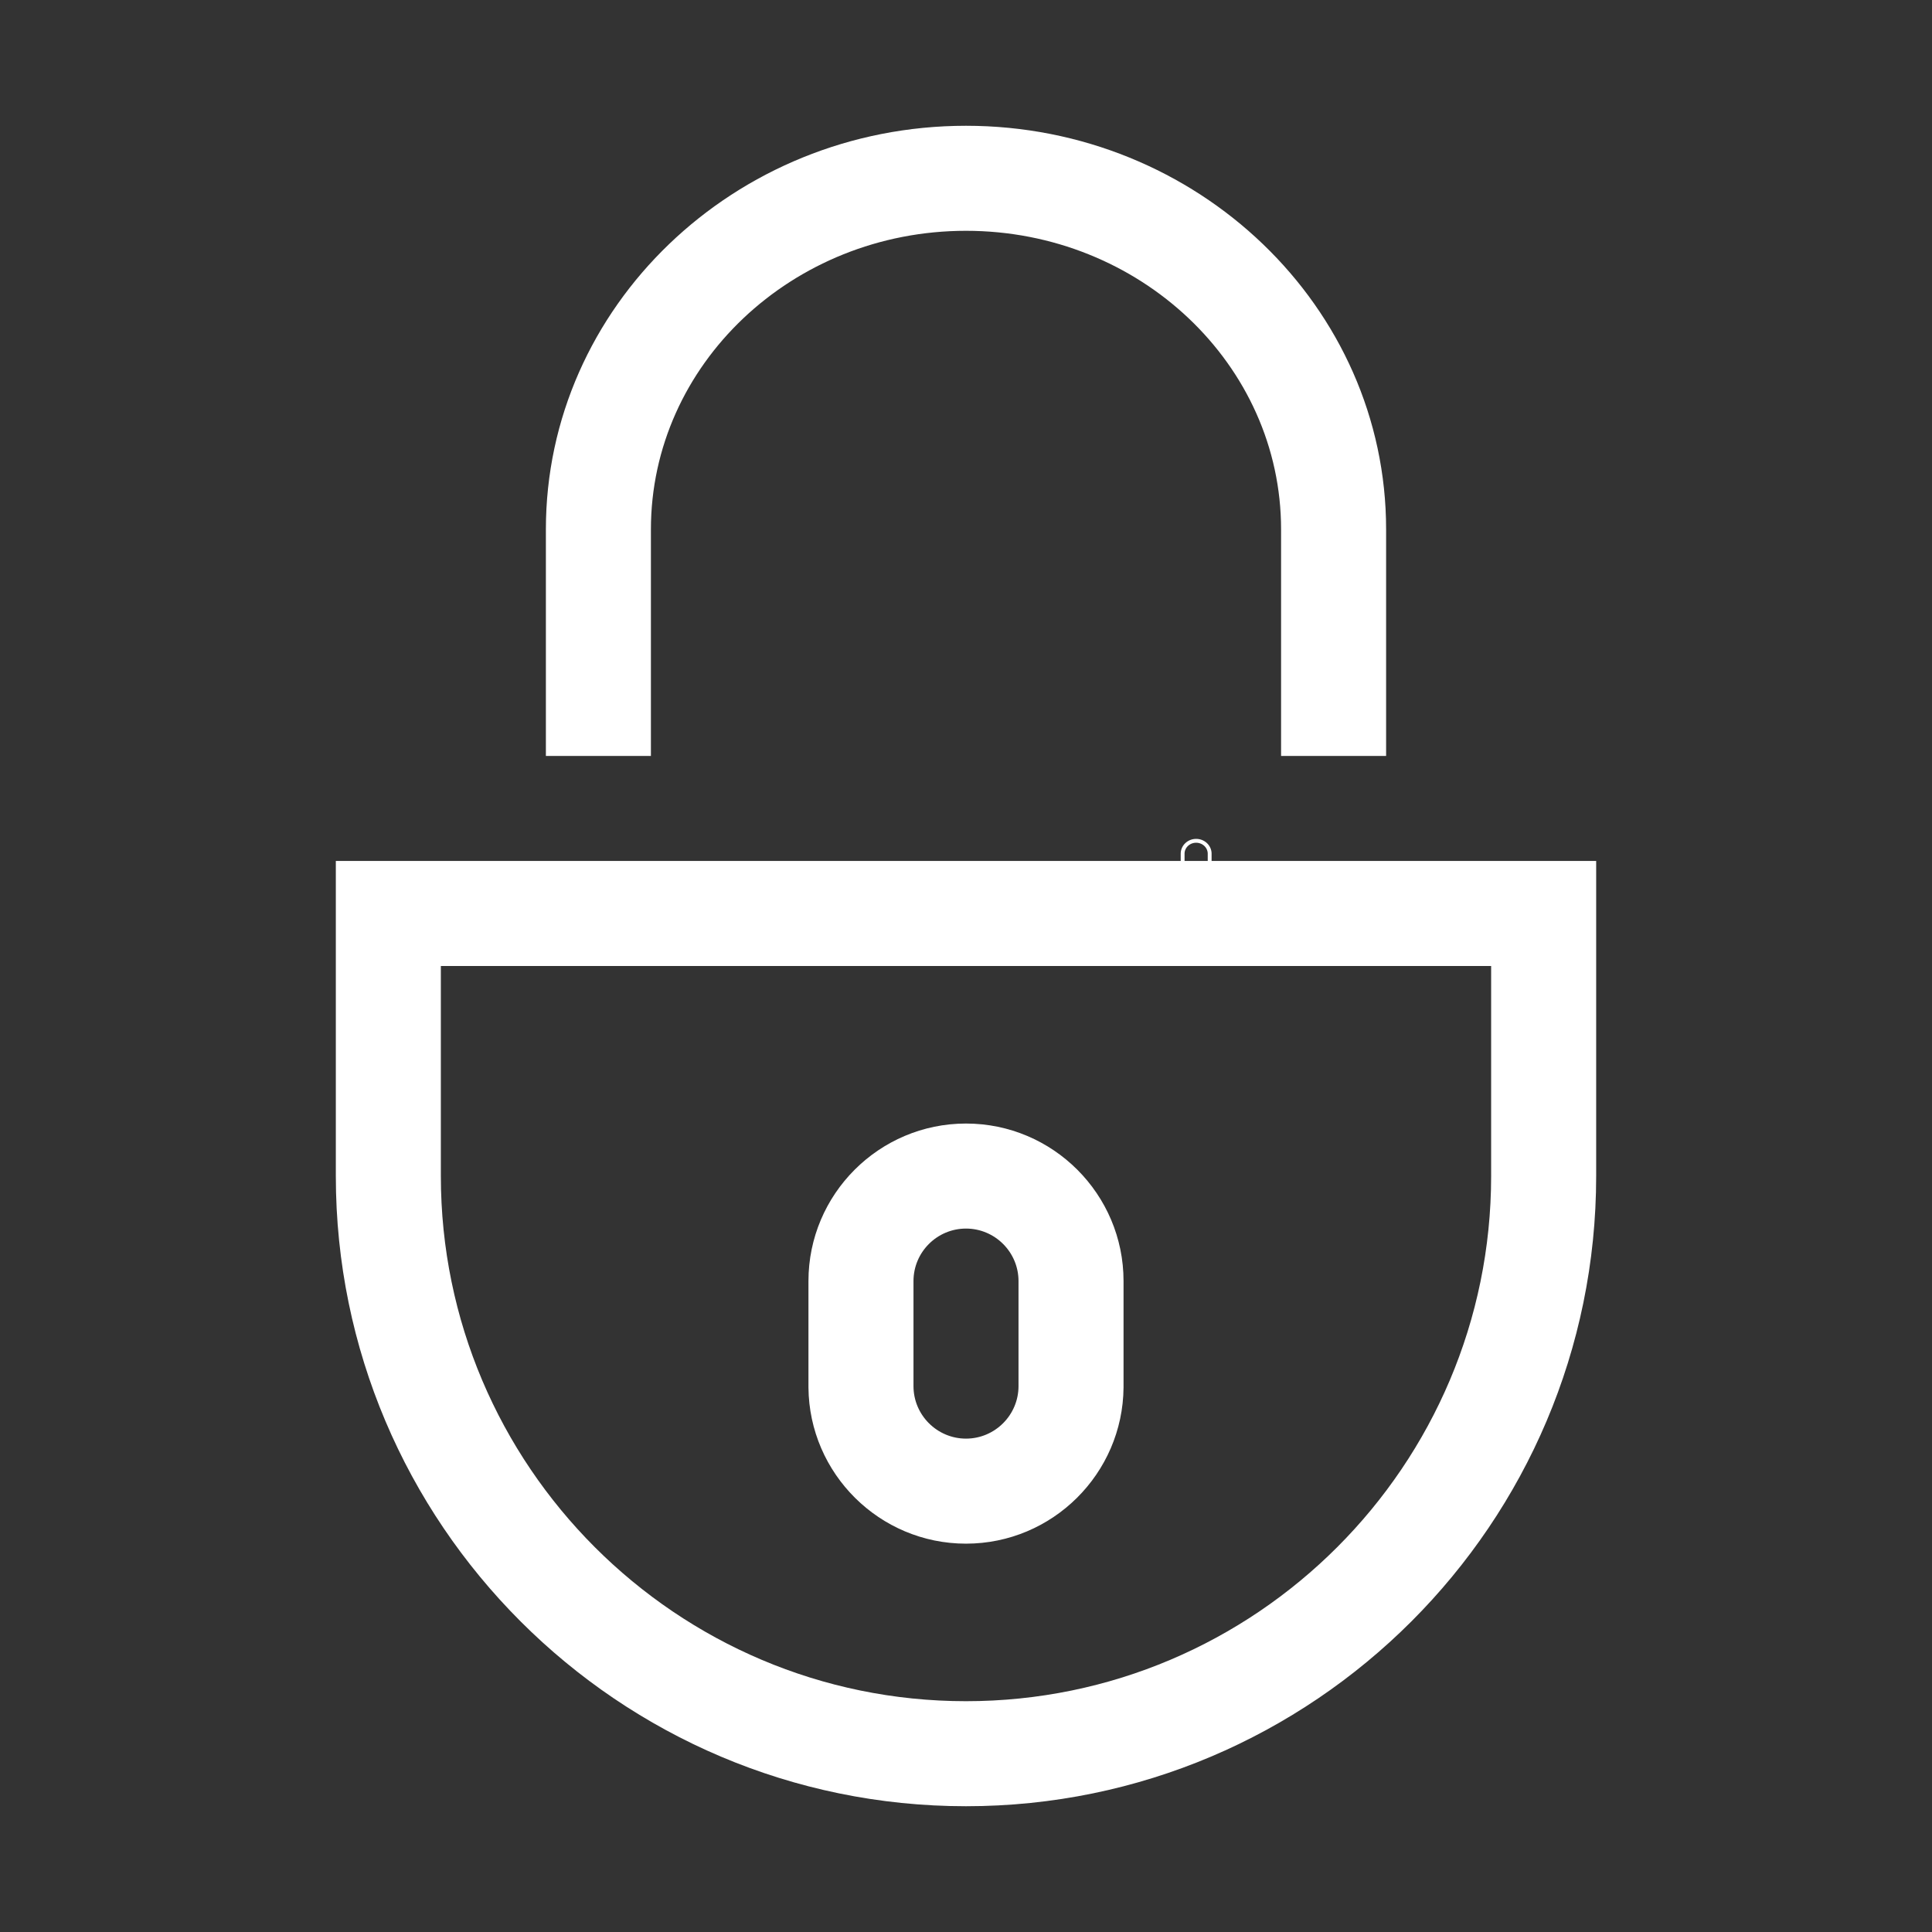 <?xml version="1.0" standalone="no"?><!DOCTYPE svg PUBLIC "-//W3C//DTD SVG 1.1//EN" "http://www.w3.org/Graphics/SVG/1.1/DTD/svg11.dtd"><svg t="1579163849303" class="icon" viewBox="0 0 1024 1024" version="1.1" xmlns="http://www.w3.org/2000/svg" p-id="109059" xmlns:xlink="http://www.w3.org/1999/xlink" width="100" height="100"><rect x="0" y="0" width="1024" height="1024" fill="#333333" stroke="none"/><defs><style type="text/css"></style></defs><path d="M621.702 458.953v6.14c0 6.77 5.508 12.28 12.28 12.28s12.28-5.51 12.28-12.28v-6.14h-24.56z m22.513 6.14c0 5.642-4.59 10.233-10.233 10.233-5.643 0-10.233-4.59-10.233-10.233v-4.094h20.466v4.094z m-10.233 7.163a3.074 3.074 0 0 0 3.07-3.045v-2.072c0-1.692-1.378-3.07-3.07-3.07s-3.07 1.378-3.07 3.07v2.072a3.074 3.074 0 0 0 3.07 3.045z m-1.024-5.117a1.024 1.024 0 0 1 2.047 0v2.047c0 0.564-0.46 1.023-1.023 1.023s-1.024-0.46-1.024-1.023v-2.047z m-5.116-14.648c0-3.21 2.754-5.819 6.14-5.819s6.14 2.61 6.14 5.819v4.414h2.046v-4.414c0-4.337-3.673-7.865-8.186-7.865s-8.187 3.527-8.187 7.865v4.414h2.047v-4.414z" p-id="109060" fill="#ffffff"></path><path d="M177.996 456.334v167c0 184.153 149.823 334.002 334.003 334.002 184.177 0 334.003-149.85 334.003-334.002v-167H177.996z m612.338 167C790.334 776.8 665.492 901.67 512 901.67c-153.467 0-278.337-124.87-278.337-278.337V512h556.67v111.333zM512 818.169c45.799 0 83.118-37.075 83.5-82.793V679c0-46.042-37.456-83.5-83.5-83.5-46.046 0-83.503 37.458-83.503 83.5v56.377c0.381 45.718 37.701 82.793 83.503 82.793zM484.166 679c0-15.355 12.503-27.832 27.835-27.832 15.328 0 27.832 12.477 27.832 27.832v55.668c0 15.332-12.505 27.834-27.832 27.834-15.332 0-27.835-12.502-27.835-27.834V679zM344.999 280.581c0-87.278 74.911-158.25 167.002-158.25 92.087 0 166.998 70.97 166.998 158.25v120.086h55.668V280.581c0-117.966-99.89-213.917-222.668-213.917-122.777 0-222.669 95.95-222.669 213.917v120.086h55.667V280.581z" p-id="109061" fill="#ffffff"></path></svg>
